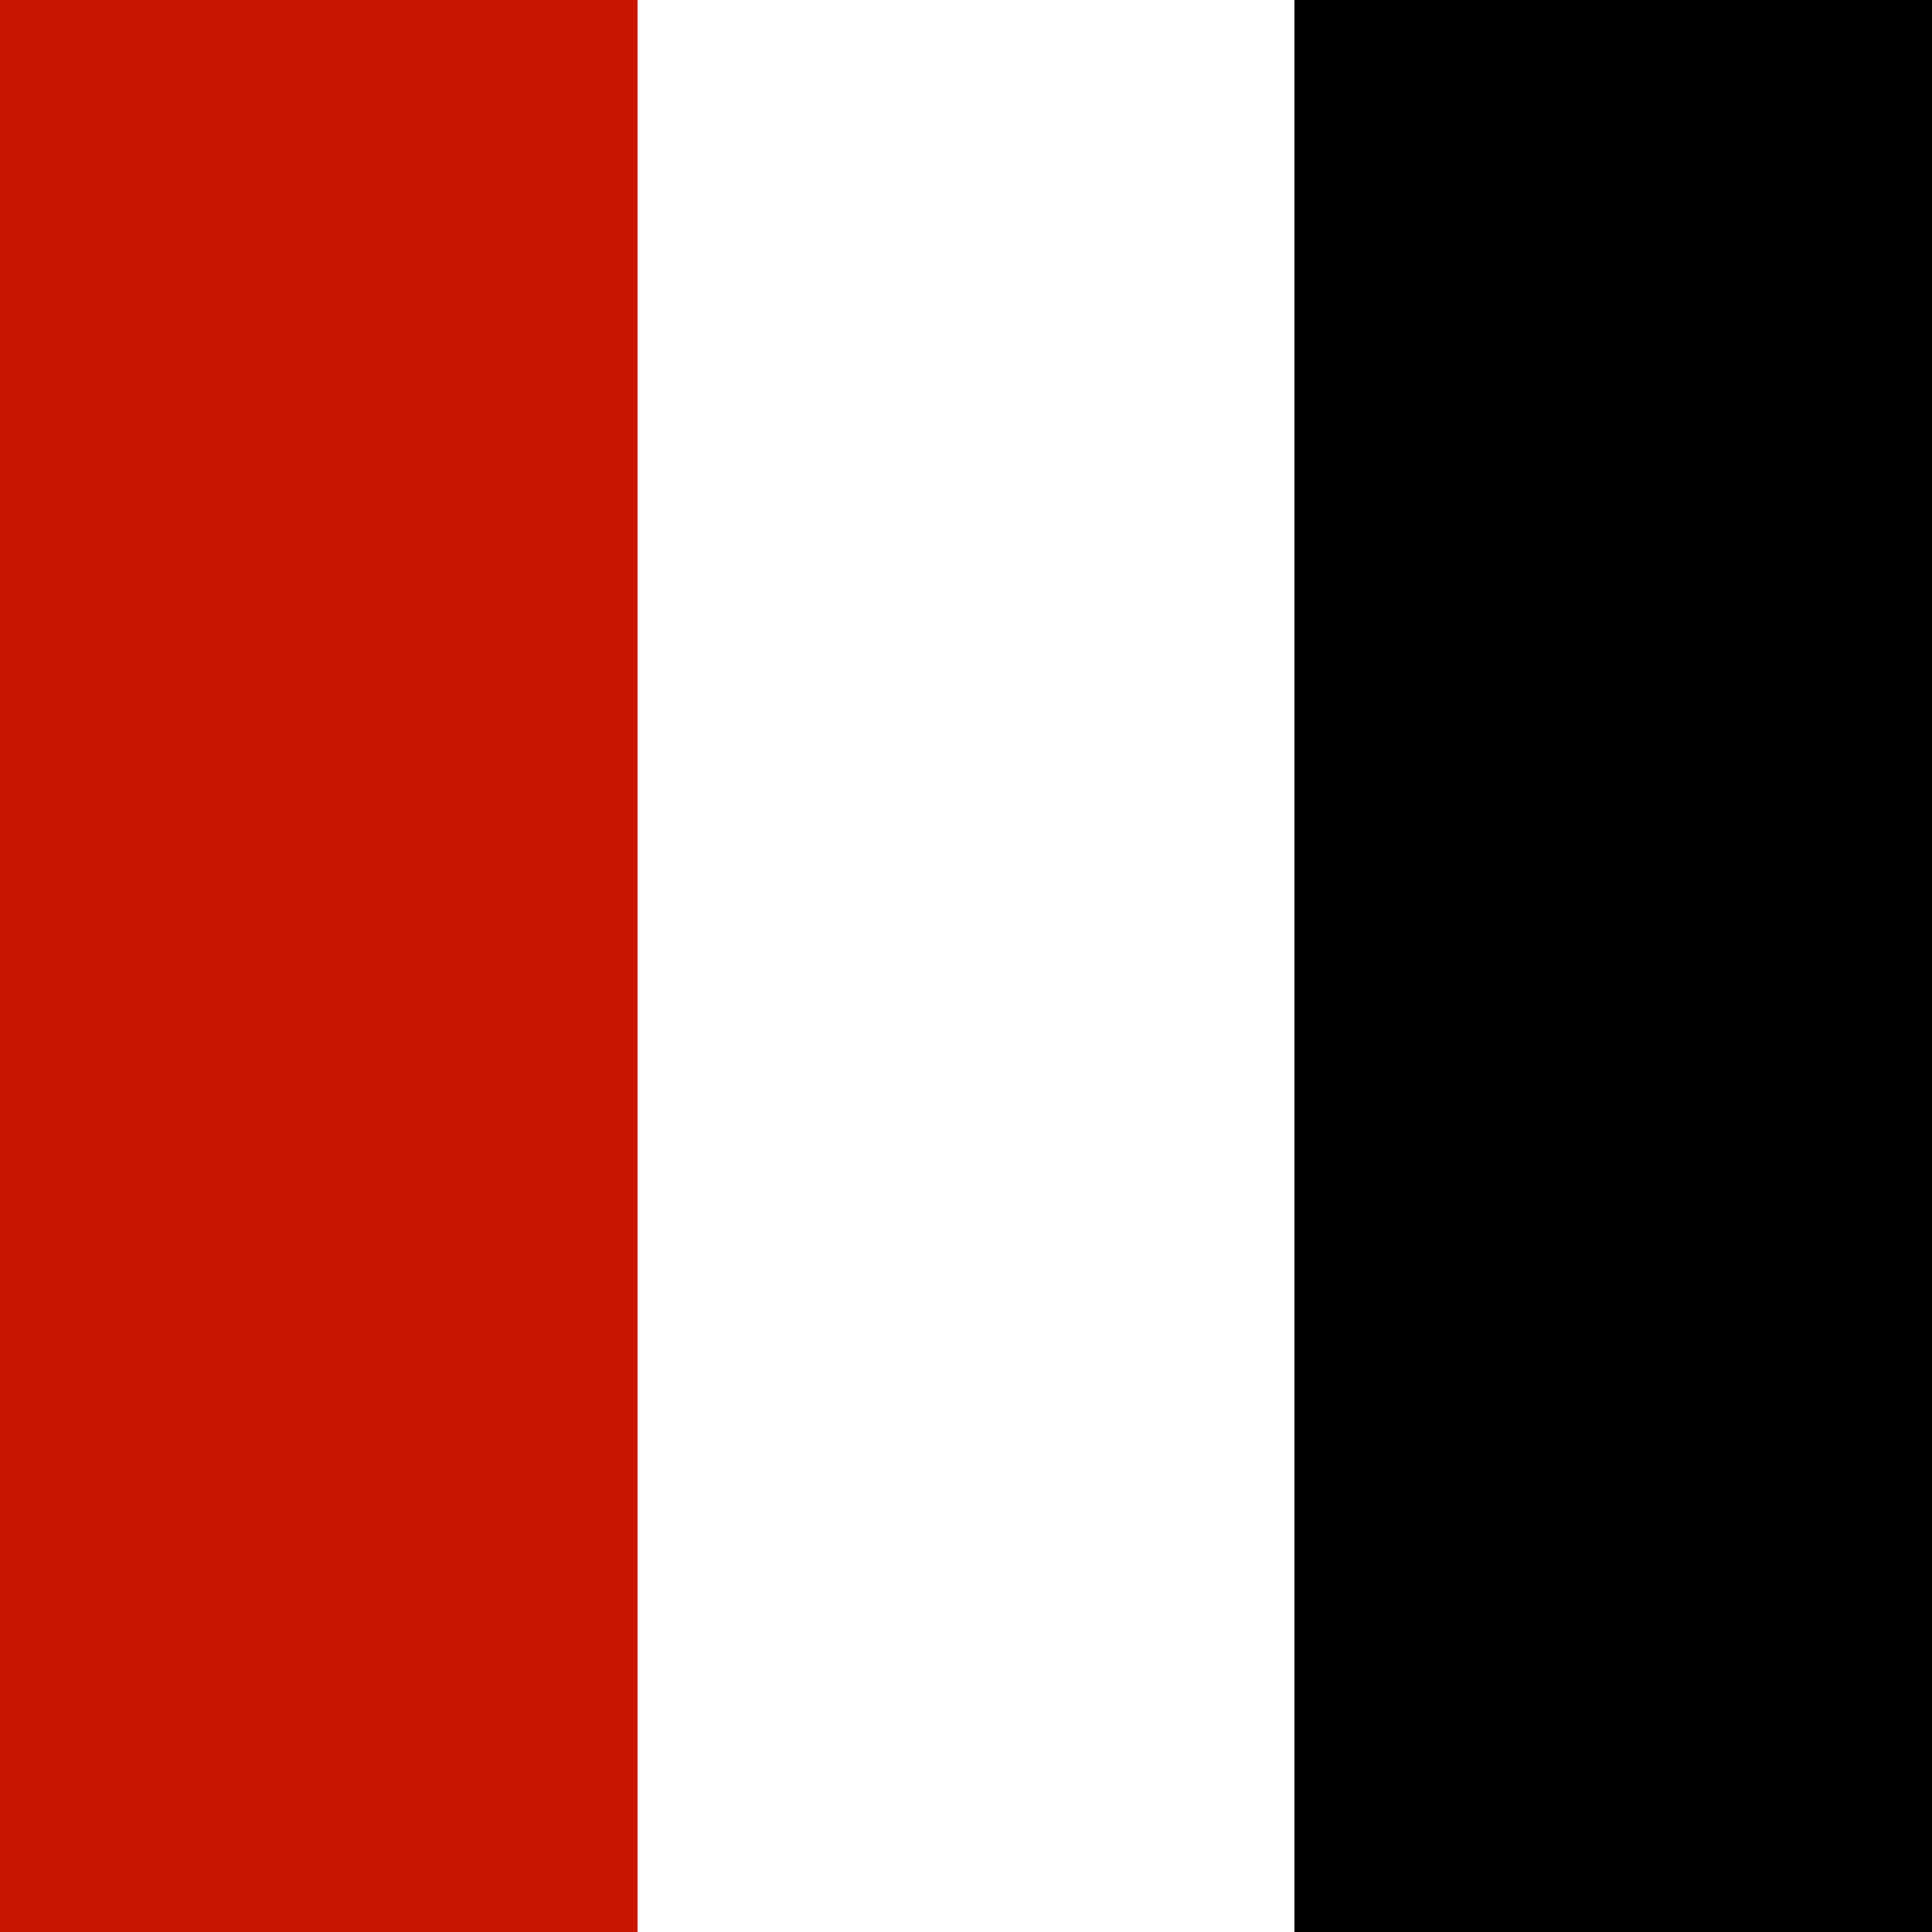 <svg width="100" height="100" version="1.1" viewBox="0 0 100 100" xmlns="http://www.w3.org/2000/svg">
 <rect x="0" y="0" width="100" height="100" fill="#333333" stroke="none"/>
 <g>
  <rect x="50" width="50" height="100" stroke-width="0"/>
  <rect width="50" height="100" fill="#c91603"/>
  <rect x="33" width="34" height="100" fill="#fff" stroke-width="0"/>
 </g>
</svg>
